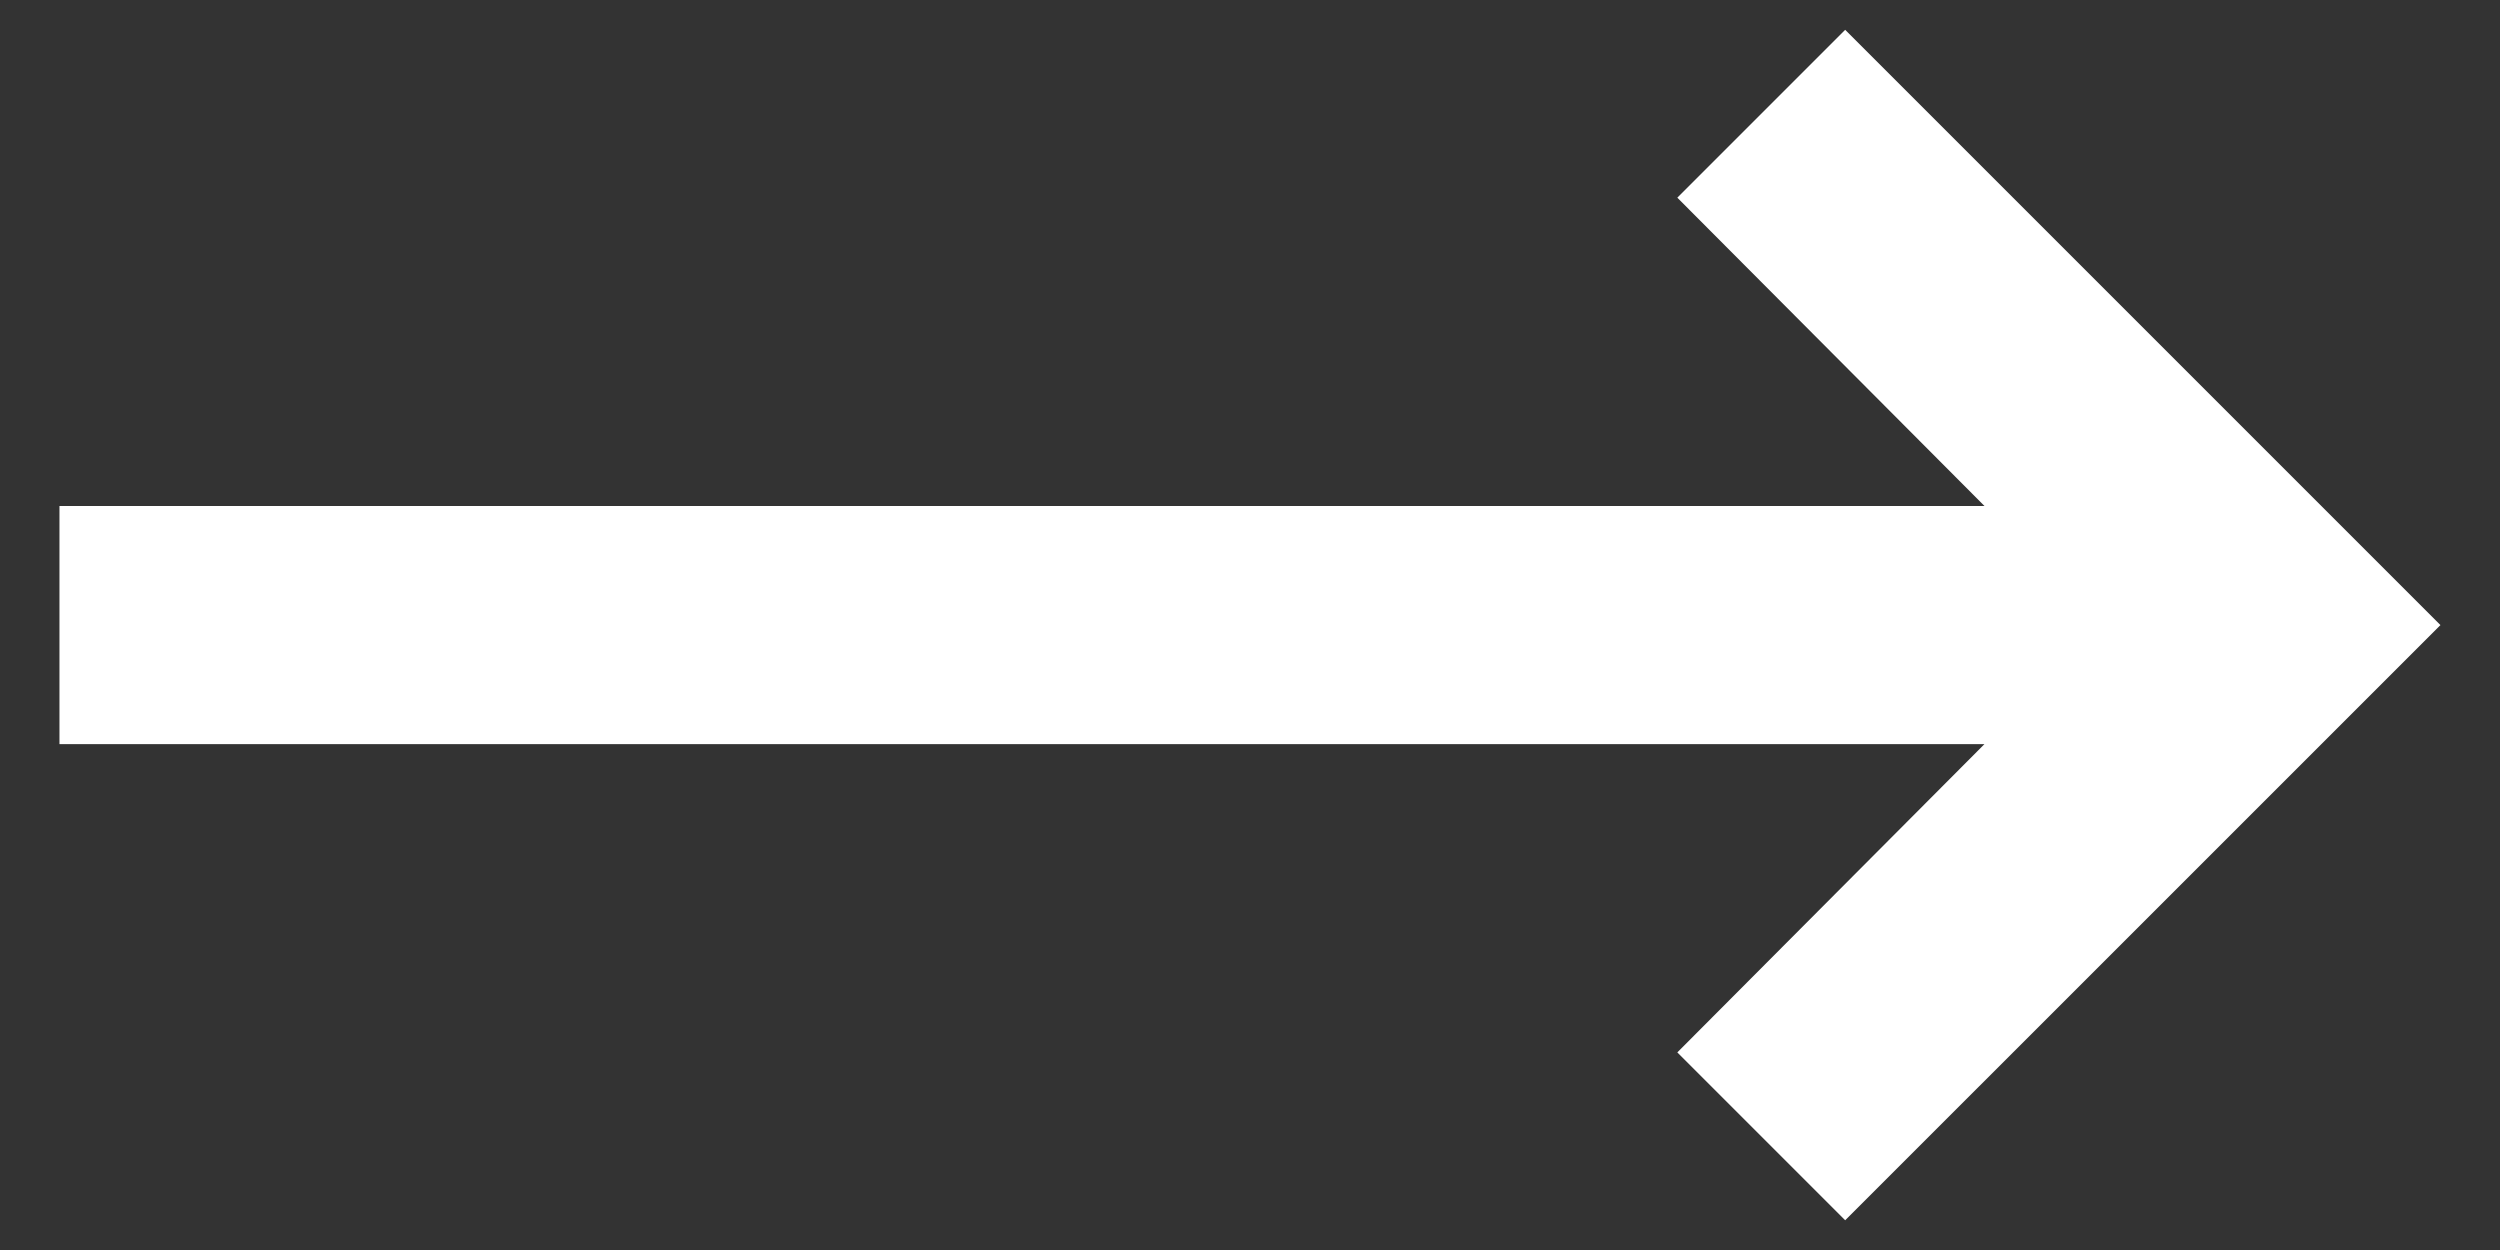 <svg width="28" height="14" viewBox="0 0 28 14" fill="none" xmlns="http://www.w3.org/2000/svg">
  <rect x="0" y="0" width="28" height="14" fill="#333333" stroke="none"/>
  <path d="M22.226 8.334L18.786 11.787L20.666 13.667L27.333 7.001L20.666 0.334L18.786 2.214L22.226 5.667H0.666V8.334H22.226Z" fill="#fff"/>
</svg>